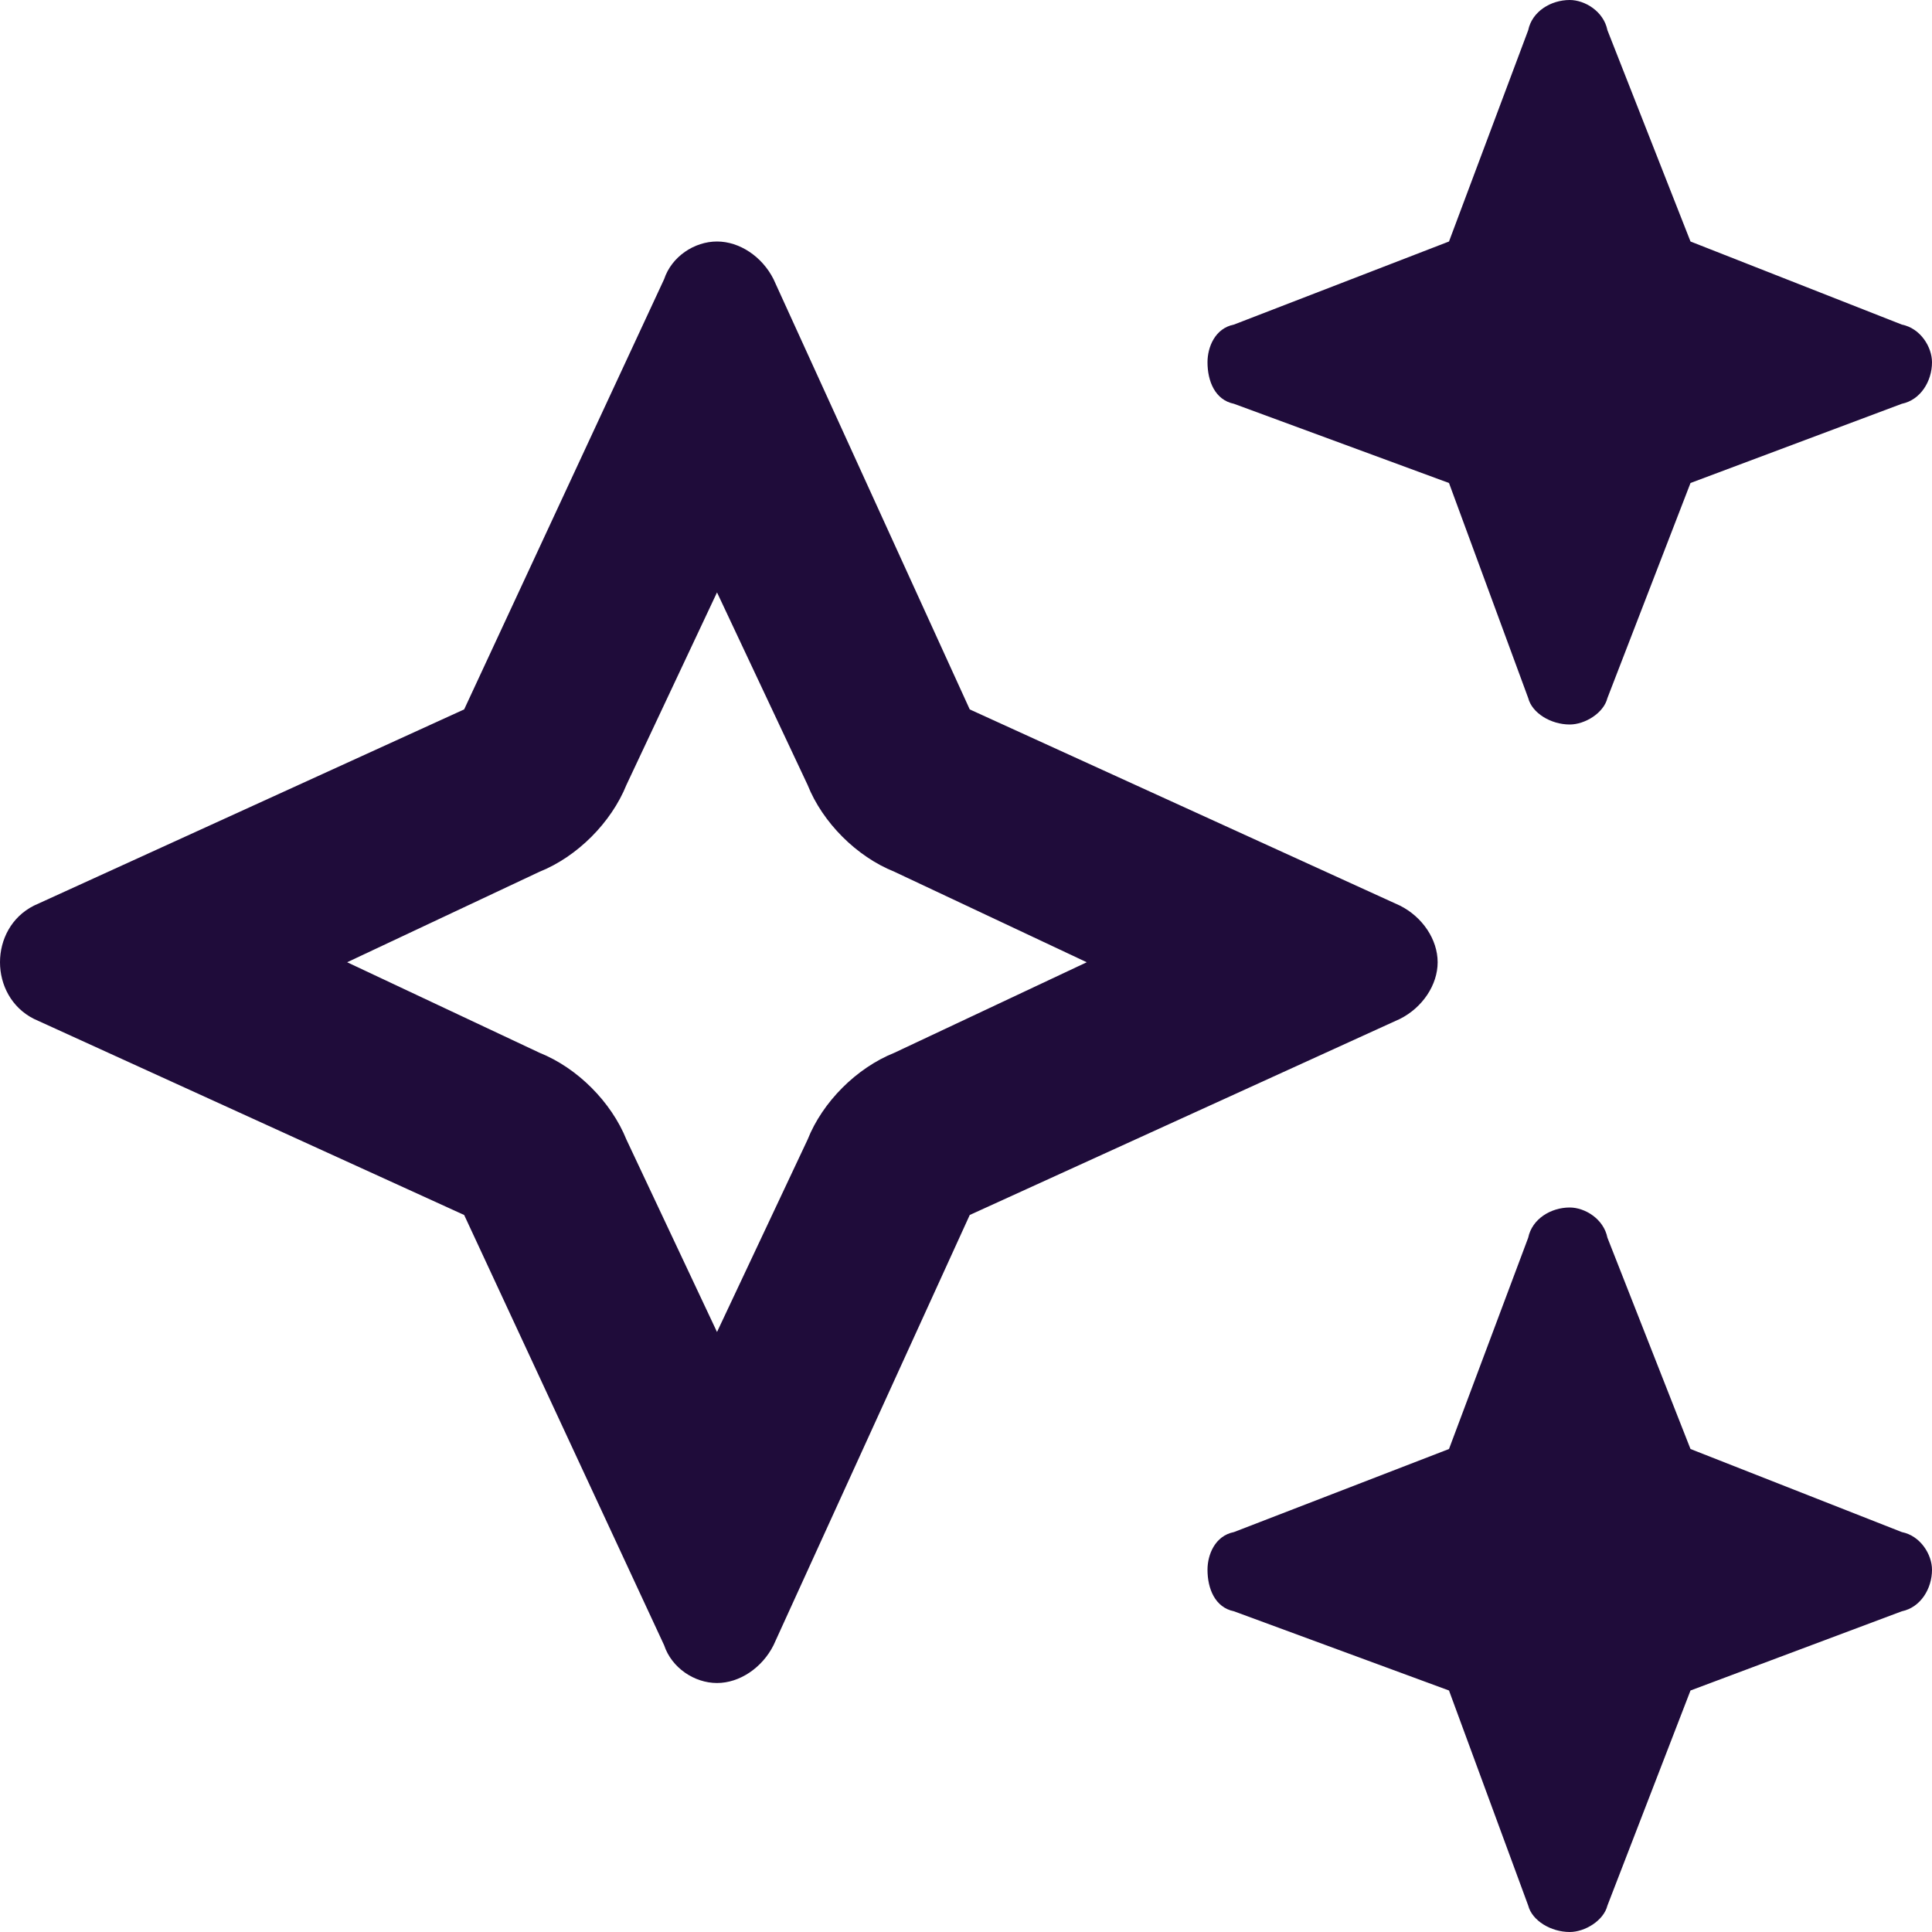 <?xml version="1.0" encoding="UTF-8"?>
<svg xmlns="http://www.w3.org/2000/svg" width="16" height="16" viewBox="0 0 16 16" fill="none">
  <path d="M10.219 2.688L12 2L12.656 0.25C12.688 0.094 12.844 0 13 0C13.125 0 13.281 0.094 13.312 0.25L14 2L15.75 2.688C15.906 2.719 16 2.875 16 3C16 3.156 15.906 3.312 15.75 3.344L14 4L13.312 5.781C13.281 5.906 13.125 6 13 6C12.844 6 12.688 5.906 12.656 5.781L12 4L10.219 3.344C10.062 3.312 10 3.156 10 3C10 2.875 10.062 2.719 10.219 2.688ZM5.5 2.312C5.562 2.125 5.75 2 5.938 2C6.125 2 6.312 2.125 6.406 2.312L8.031 5.875L11.594 7.5C11.781 7.594 11.906 7.781 11.906 7.969C11.906 8.156 11.781 8.344 11.594 8.438L8.031 10.062L6.406 13.625C6.312 13.812 6.125 13.938 5.938 13.938C5.75 13.938 5.562 13.812 5.5 13.625L3.844 10.062L0.281 8.438C0.094 8.344 0 8.156 0 7.969C0 7.781 0.094 7.594 0.281 7.5L3.844 5.875L5.5 2.312ZM5.188 6.5C5.062 6.812 4.781 7.094 4.469 7.219L2.875 7.969L4.469 8.719C4.781 8.844 5.062 9.125 5.188 9.438L5.938 11.031L6.688 9.438C6.812 9.125 7.094 8.844 7.406 8.719L9 7.969L7.406 7.219C7.094 7.094 6.812 6.812 6.688 6.5L5.938 4.906L5.188 6.5ZM12.656 10.25C12.688 10.094 12.844 10 13 10C13.125 10 13.281 10.094 13.312 10.25L14 12L15.75 12.688C15.906 12.719 16 12.875 16 13C16 13.156 15.906 13.312 15.75 13.344L14 14L13.312 15.781C13.281 15.906 13.125 16 13 16C12.844 16 12.688 15.906 12.656 15.781L12 14L10.219 13.344C10.062 13.312 10 13.156 10 13C10 12.875 10.062 12.719 10.219 12.688L12 12L12.656 10.25Z" fill="#1F0C3A"></path>
</svg>
